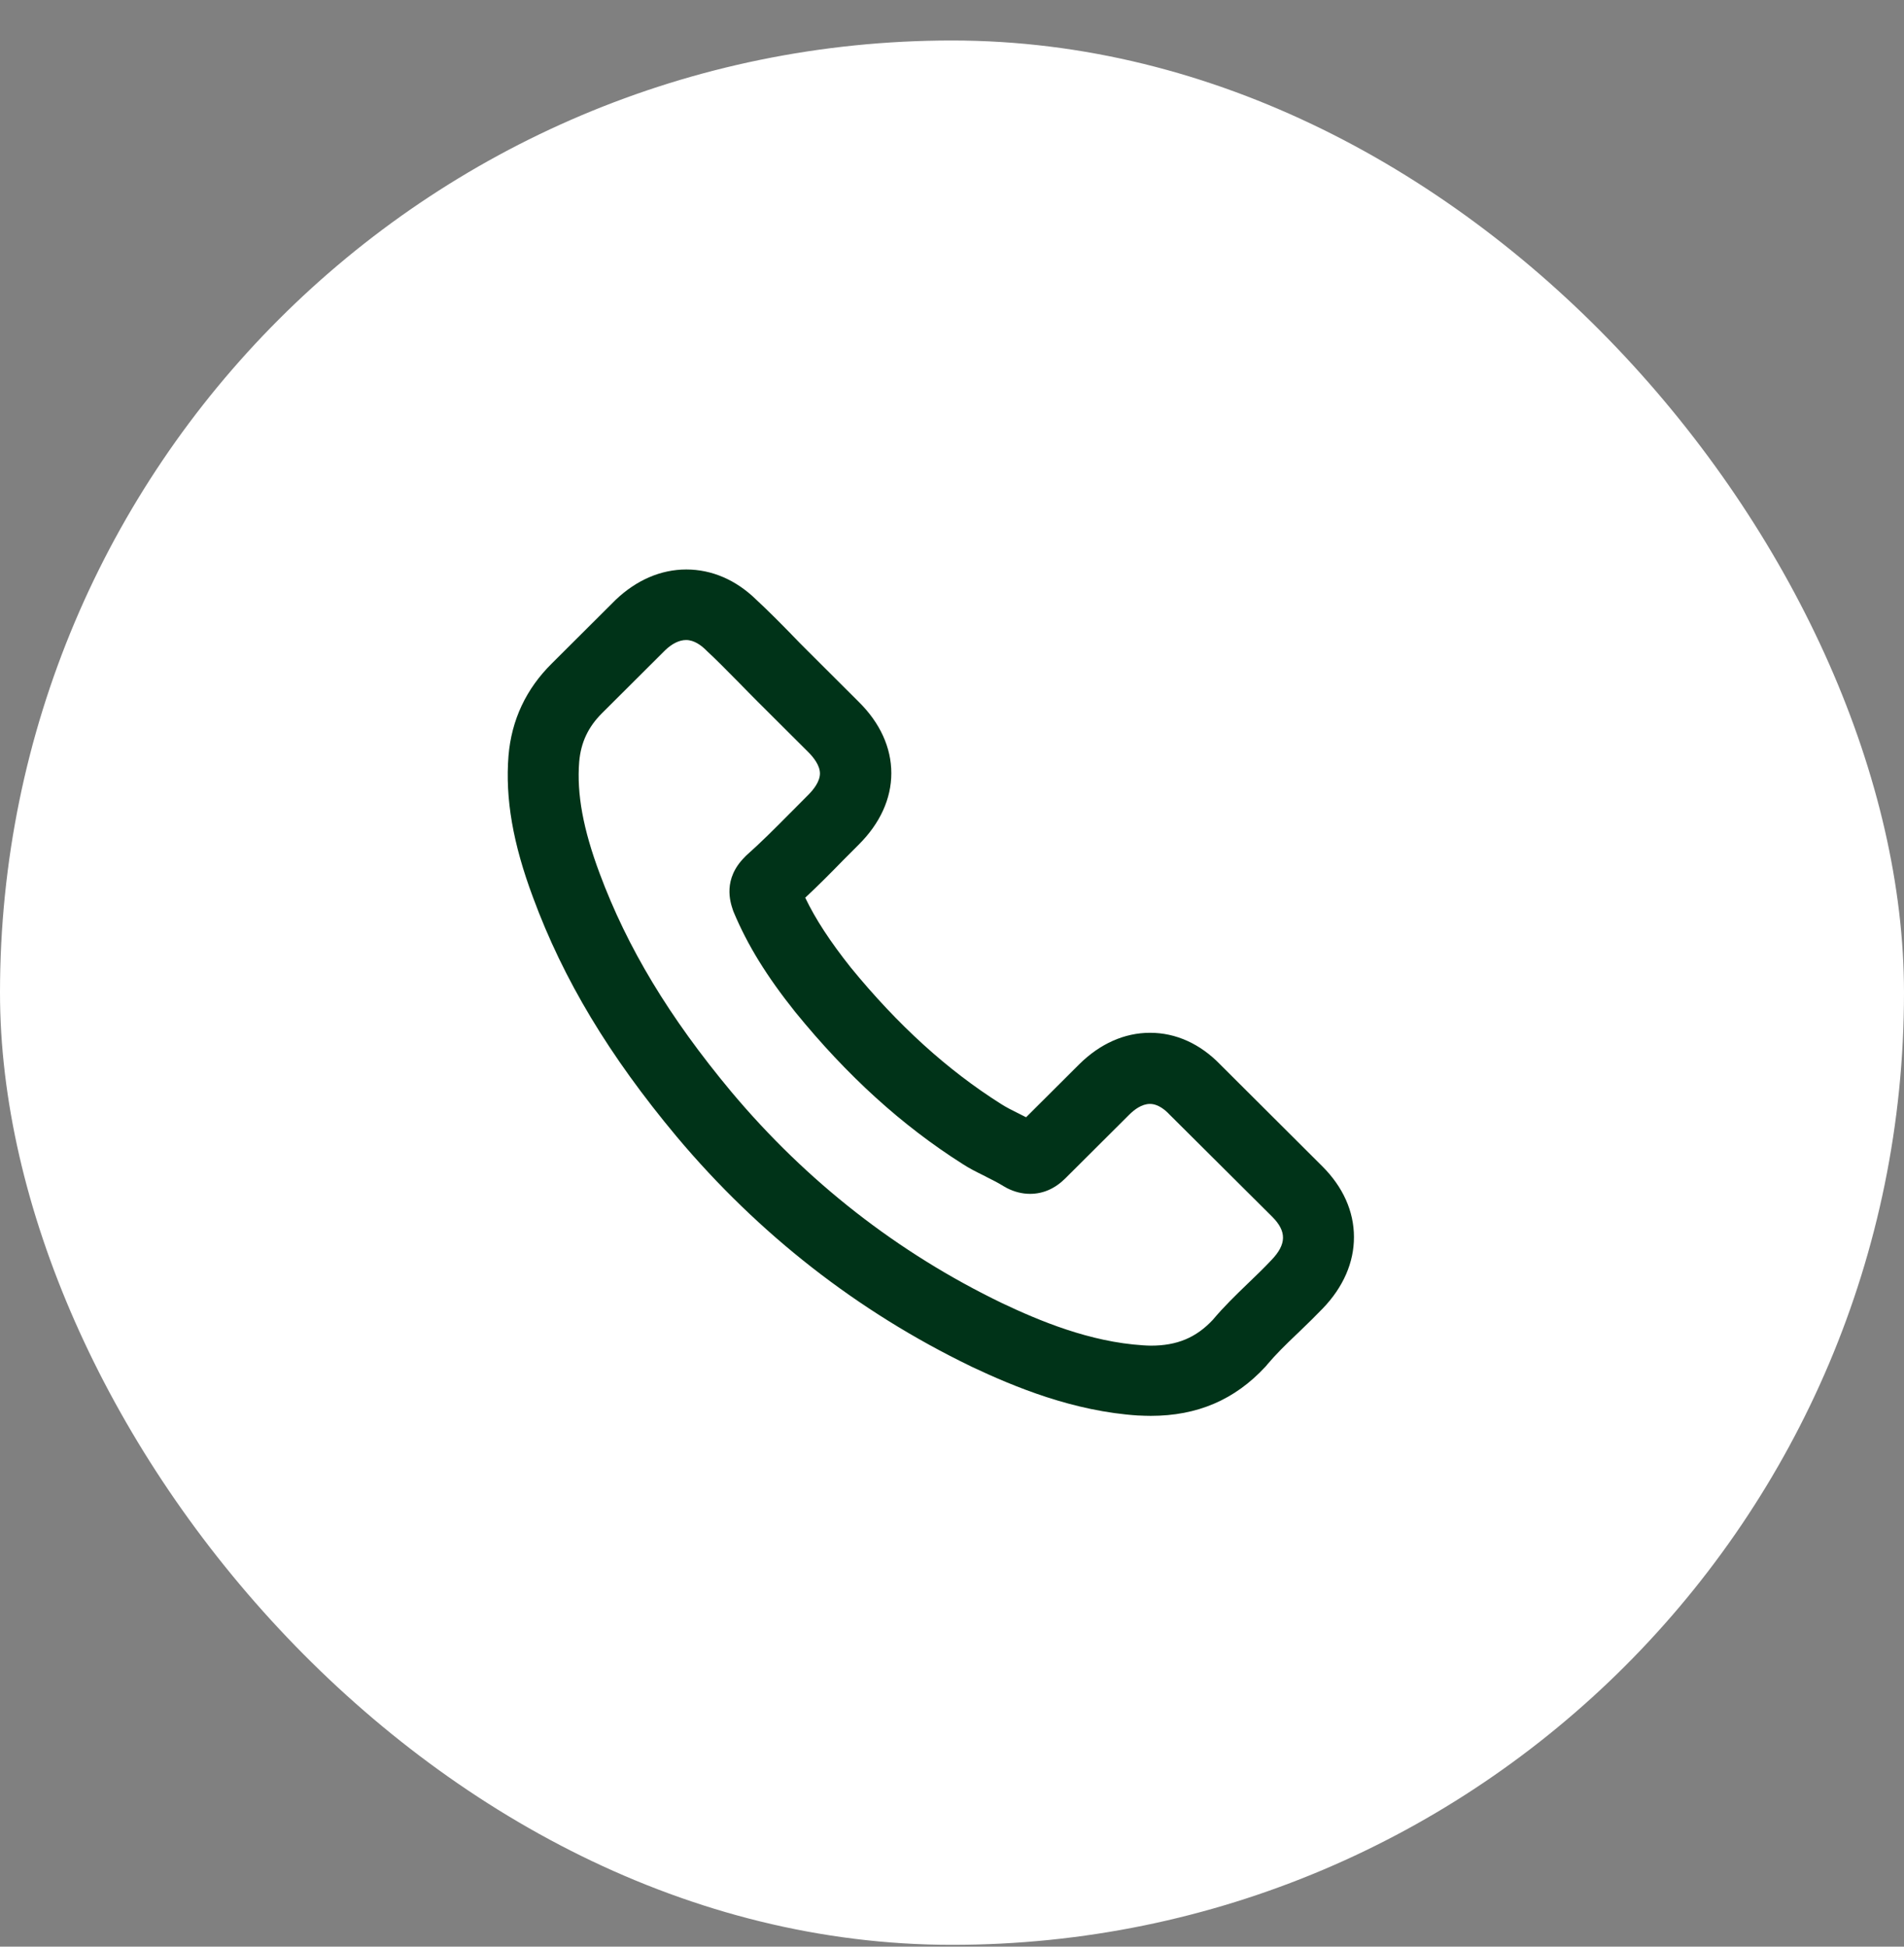 <svg width="45" height="46" viewBox="0 0 45 46" fill="none" xmlns="http://www.w3.org/2000/svg">
<rect x="0" y="0" width="45" height="46" fill="#808080" stroke="none"/>
<rect y="0.957" width="45" height="45" rx="22.5" fill="white"/>
<path d="M31.251 27.559L28.841 25.156C28.365 24.664 27.79 24.405 27.181 24.405C26.575 24.405 25.996 24.664 25.506 25.15L24.251 26.401C24.188 26.369 24.127 26.338 24.071 26.31C23.923 26.238 23.781 26.165 23.66 26.088C22.386 25.283 21.226 24.228 20.11 22.866C19.618 22.246 19.278 21.726 19.031 21.213C19.349 20.917 19.648 20.614 19.932 20.323C20.051 20.202 20.177 20.077 20.298 19.956C20.8 19.456 21.066 18.873 21.066 18.271C21.066 17.666 20.8 17.083 20.298 16.587L19.102 15.394C18.966 15.259 18.836 15.128 18.703 14.989L18.697 14.982C18.435 14.714 18.154 14.43 17.872 14.169C17.395 13.703 16.823 13.457 16.22 13.457C15.621 13.457 15.044 13.705 14.552 14.173L13.043 15.677C12.434 16.278 12.089 17.012 12.018 17.86C11.938 18.869 12.122 19.934 12.598 21.207C13.314 23.148 14.394 24.944 15.993 26.859C17.931 29.167 20.272 30.993 22.947 32.287L22.949 32.289C23.983 32.777 25.369 33.35 26.901 33.449H26.92C27.009 33.453 27.1 33.457 27.197 33.457C28.297 33.457 29.183 33.078 29.906 32.297C29.918 32.283 29.935 32.267 29.951 32.244C30.153 32.004 30.384 31.778 30.631 31.542L30.688 31.488C30.919 31.268 31.101 31.086 31.263 30.919C31.747 30.416 32.002 29.833 32 29.23C32 28.625 31.741 28.047 31.251 27.559ZM13.689 18.001C13.729 17.543 13.902 17.178 14.228 16.853L15.72 15.366C15.884 15.208 16.056 15.124 16.216 15.124C16.41 15.124 16.582 15.257 16.692 15.368L16.704 15.38C16.931 15.59 17.149 15.812 17.38 16.046L17.486 16.153C17.555 16.223 17.625 16.294 17.696 16.367C17.765 16.435 17.834 16.506 17.903 16.576L19.104 17.773C19.229 17.898 19.379 18.088 19.379 18.277C19.379 18.467 19.229 18.657 19.104 18.782C19.041 18.844 18.978 18.907 18.915 18.972C18.855 19.034 18.792 19.097 18.729 19.159L18.644 19.244C18.306 19.585 17.984 19.908 17.637 20.216L17.603 20.251C17.079 20.773 17.259 21.314 17.318 21.492C17.322 21.506 17.326 21.516 17.33 21.528L17.338 21.548C17.666 22.331 18.115 23.062 18.796 23.915L18.798 23.917C20.023 25.422 21.315 26.595 22.75 27.505C22.908 27.608 23.068 27.688 23.224 27.765C23.253 27.779 23.283 27.793 23.311 27.809L23.313 27.811C23.461 27.884 23.603 27.957 23.724 28.033L23.761 28.053C23.773 28.059 23.785 28.068 23.797 28.074C23.975 28.165 24.16 28.211 24.344 28.211C24.656 28.211 24.939 28.086 25.186 27.838L26.689 26.34C26.806 26.223 26.984 26.086 27.179 26.086C27.377 26.086 27.549 26.239 27.636 26.332L27.64 26.336L30.066 28.75C30.415 29.097 30.408 29.403 30.05 29.775L30.046 29.779C29.876 29.96 29.696 30.134 29.526 30.297L29.477 30.344C29.206 30.606 28.926 30.876 28.665 31.187C28.268 31.611 27.817 31.798 27.201 31.798C27.144 31.798 27.079 31.794 27.015 31.79C25.757 31.71 24.573 31.215 23.68 30.792C21.221 29.605 19.069 27.926 17.285 25.8C15.813 24.034 14.825 22.394 14.171 20.636C13.784 19.599 13.628 18.76 13.689 18.001Z" fill="#003318"/>
</svg>
